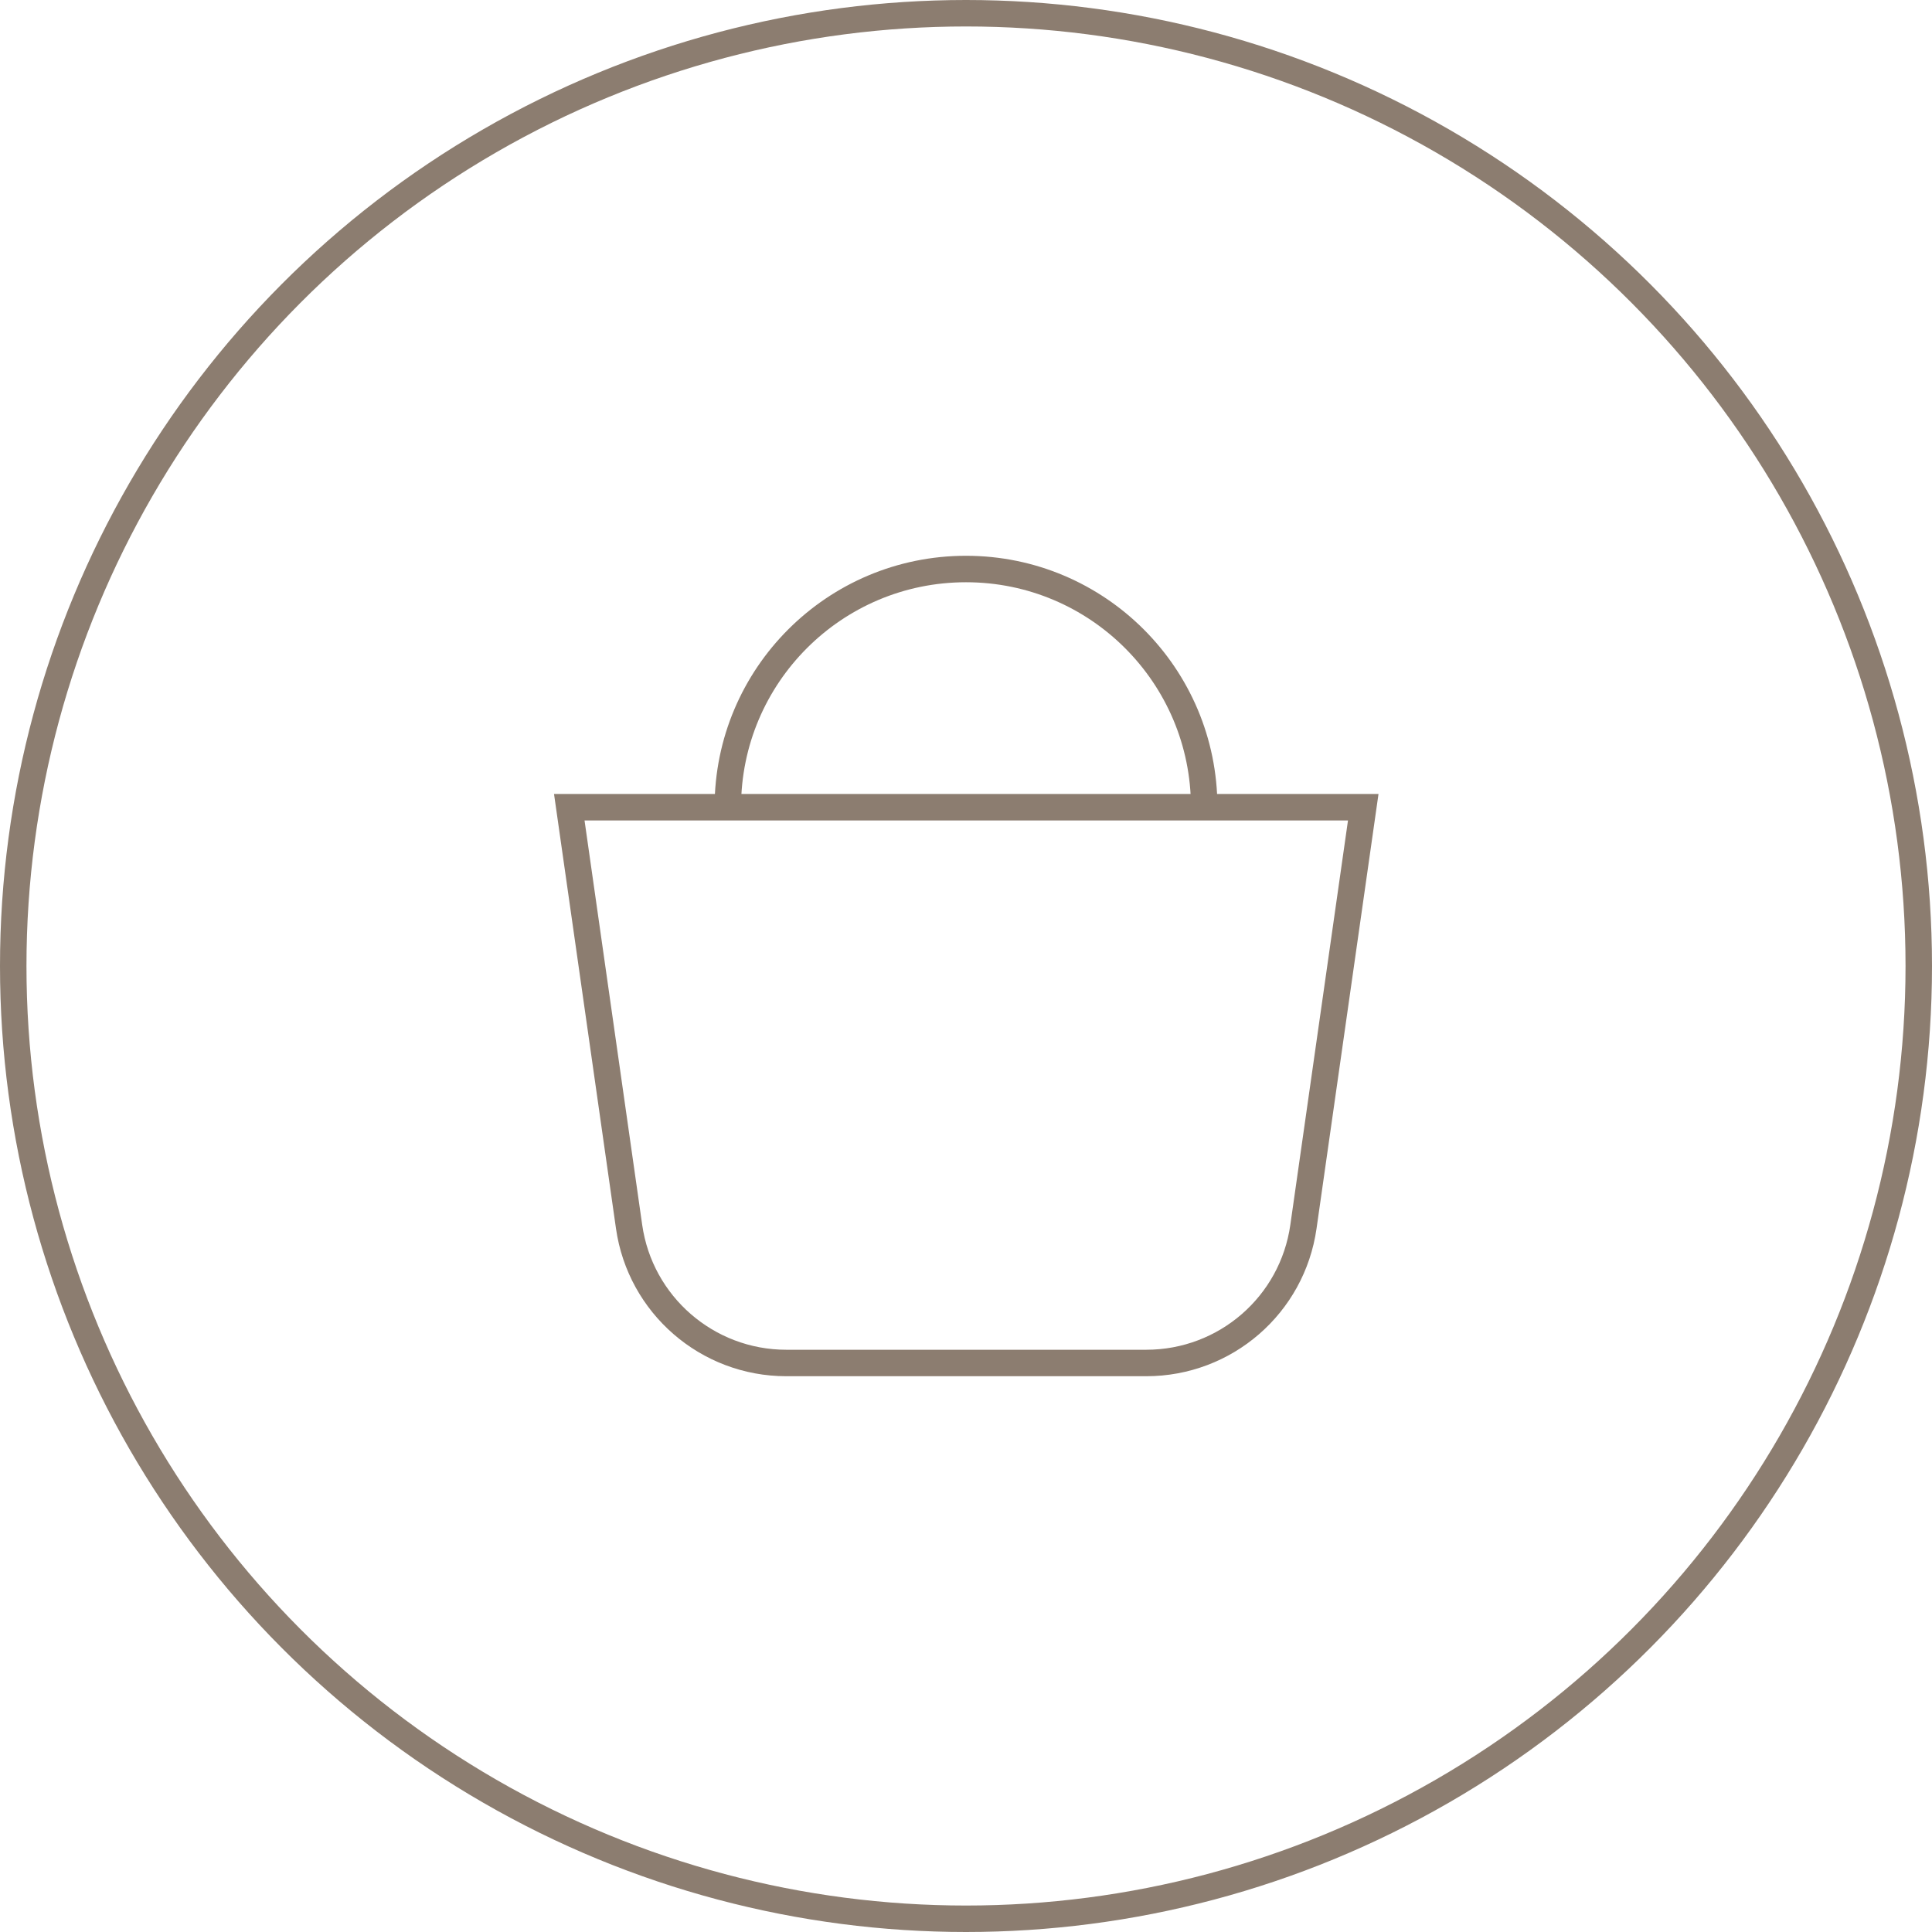 <?xml version="1.0" encoding="UTF-8"?>
<svg id="Layer_2" data-name="Layer 2" xmlns="http://www.w3.org/2000/svg" width="73" height="73" viewBox="0 0 73 73">
  <defs>
    <style>
      .cls-1 {
        fill: none;
        stroke: #8c7d70;
        stroke-miterlimit: 10;
      }
    </style>
  </defs>
  <g id="Header">
    <g>
      <circle class="cls-1" cx="36.5" cy="36.5" r="36"/>
      <path class="cls-1" d="M43.3,51.5h-13.59c-2.99,0-5.52-2.2-5.94-5.15l-2.26-15.85h30l-2.26,15.85c-.42,2.96-2.95,5.15-5.94,5.15Z"/>
      <path class="cls-1" d="M27.5,30.5c0-4.97,4.03-9,9-9s9,4.03,9,9"/>
    </g>
  </g>
</svg>